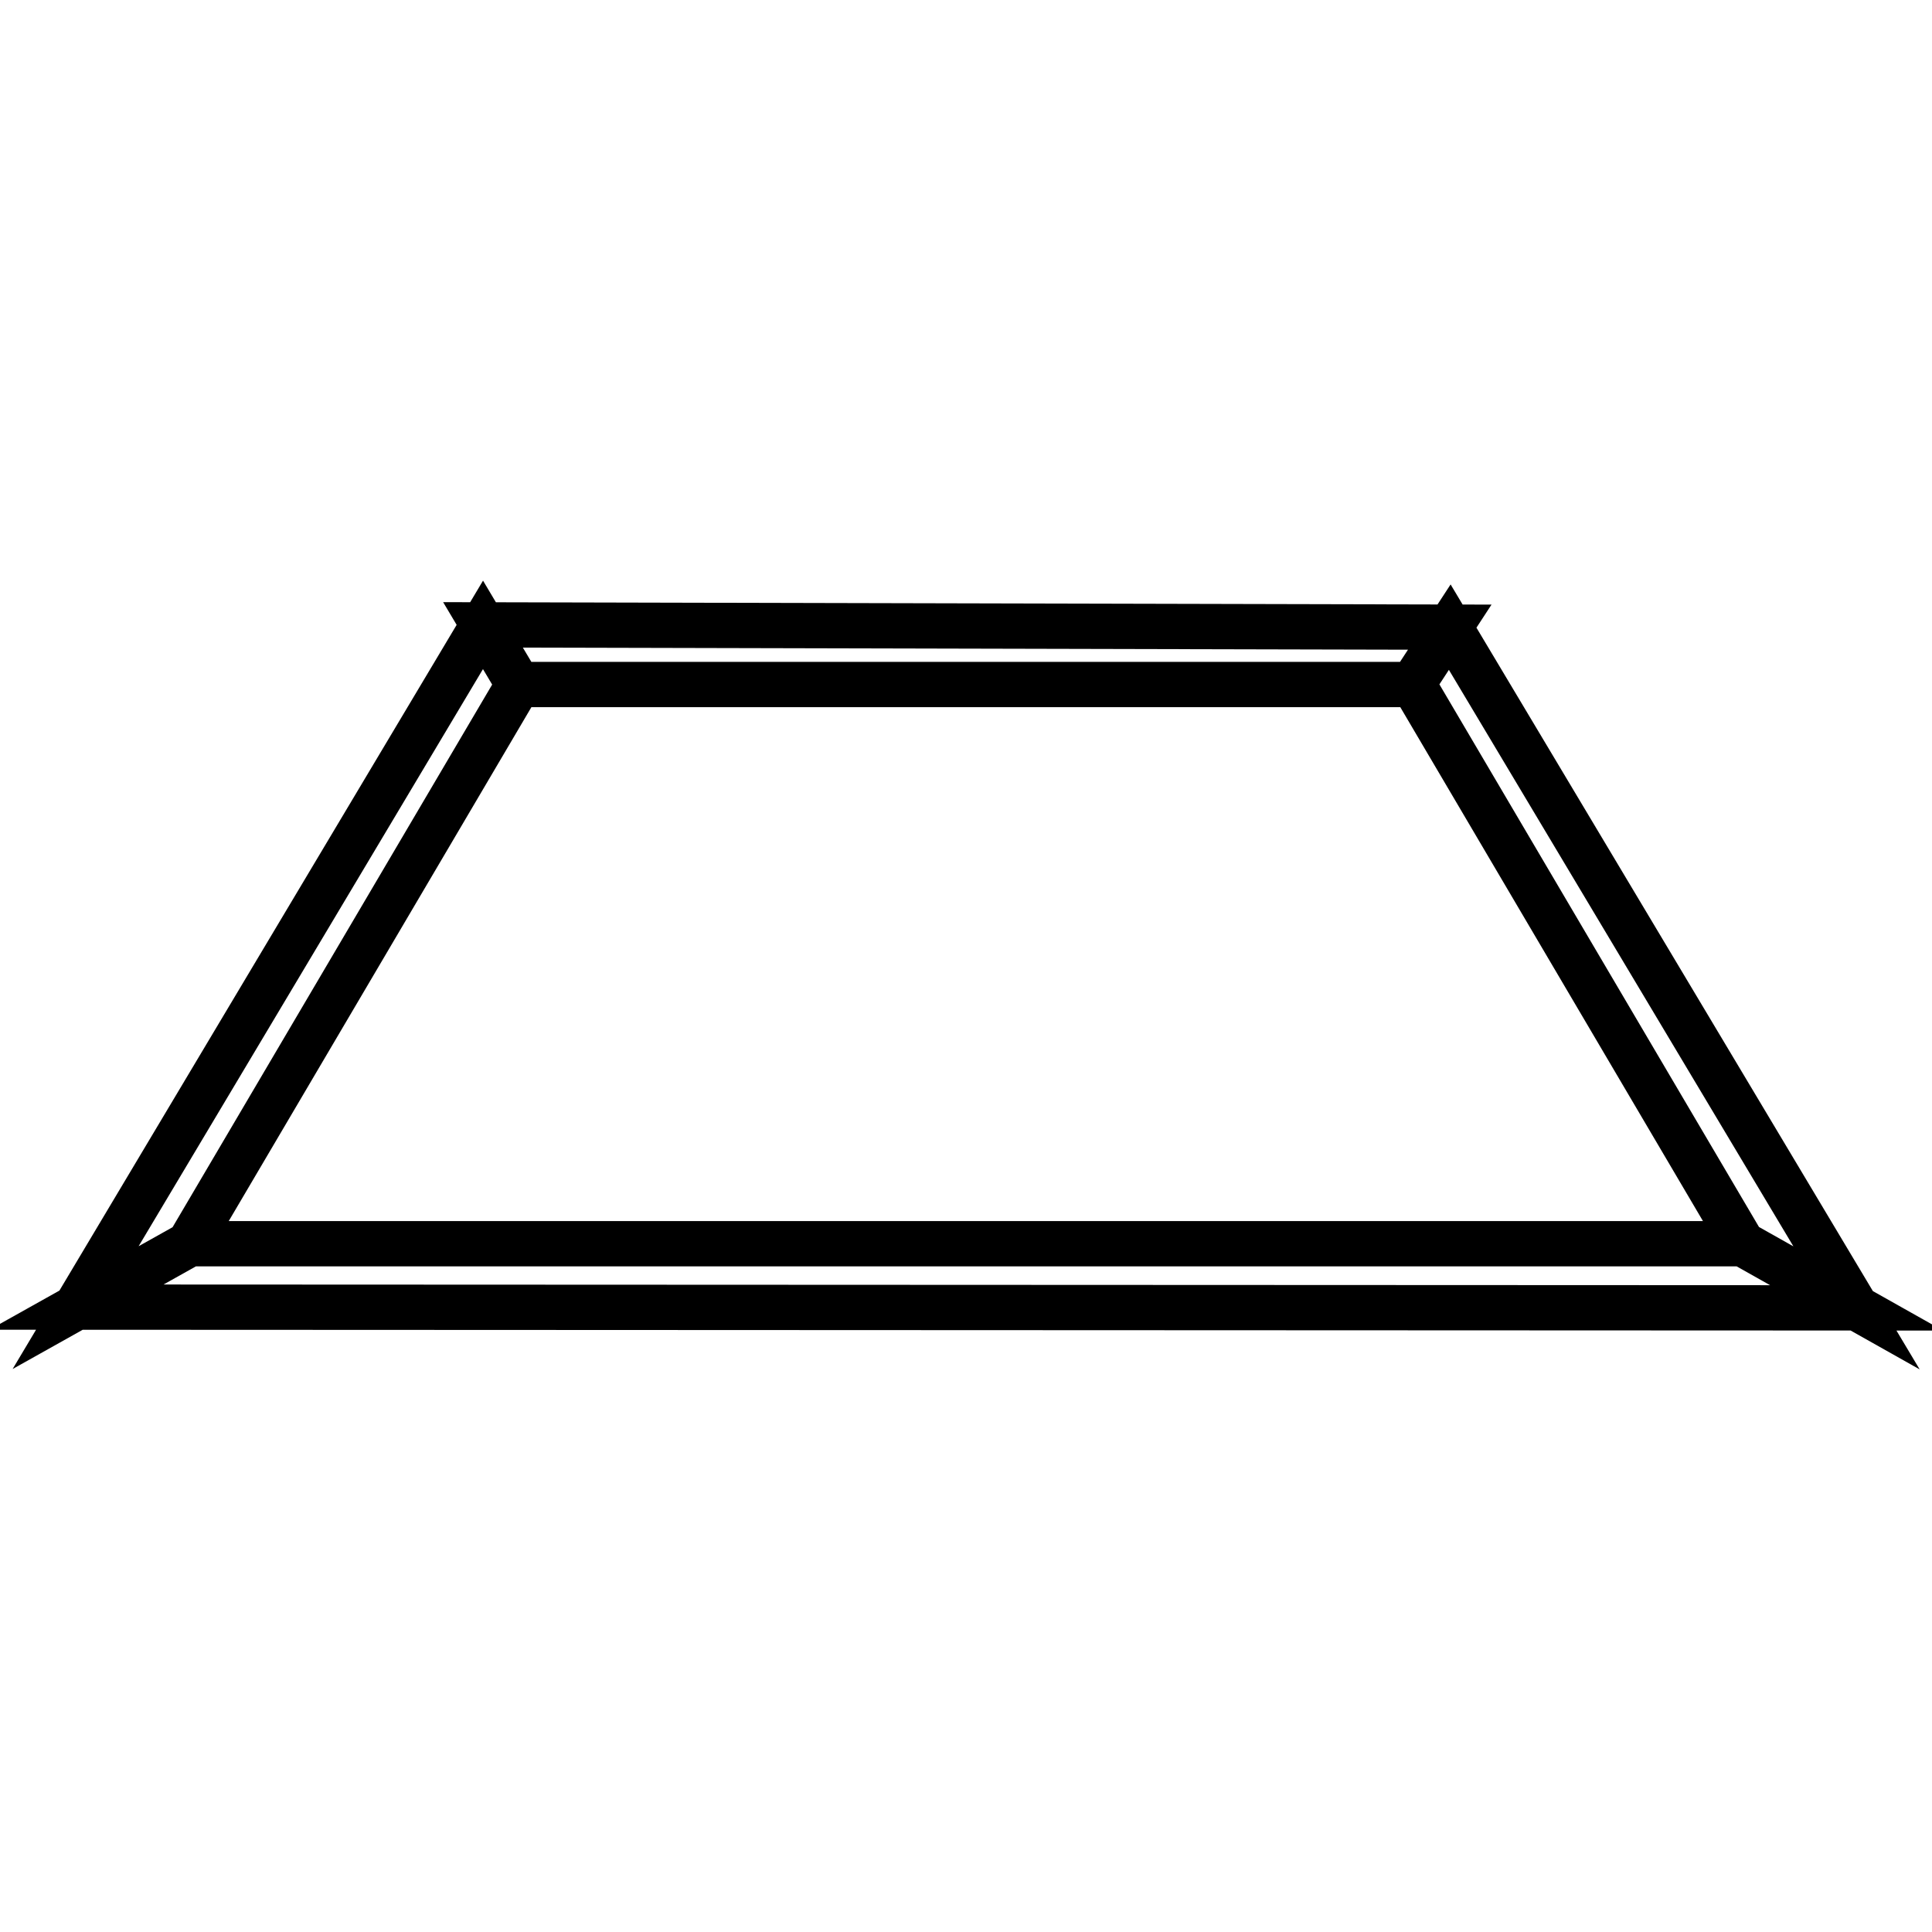 <?xml version="1.0" encoding="utf-8"?>
<!-- Svg Vector Icons : http://www.onlinewebfonts.com/icon -->
<!DOCTYPE svg PUBLIC "-//W3C//DTD SVG 1.1//EN" "http://www.w3.org/Graphics/SVG/1.1/DTD/svg11.dtd">
<svg version="1.1" xmlns="http://www.w3.org/2000/svg" xmlns:xlink="http://www.w3.org/1999/xlink" x="0px" y="0px" viewBox="0 0 256 256" enable-background="new 0 0 256 256" xml:space="preserve">
<g><g><path stroke-width="6" fill-opacity="0" stroke="#000000"  d="M10,173.3l54-90.5l4.7,7.9l-43.7,74.2L10,173.3z M187.2,90.6l4.9-7.5L64,82.8l4.7,7.9H187.2L187.2,90.6z M246,173.3l-53.9-90.2l-4.9,7.5l43.7,74.2L246,173.3z M10.1,173.2l235.9,0.1l-15.1-8.5H25.1L10.1,173.2z"/></g></g>
</svg>